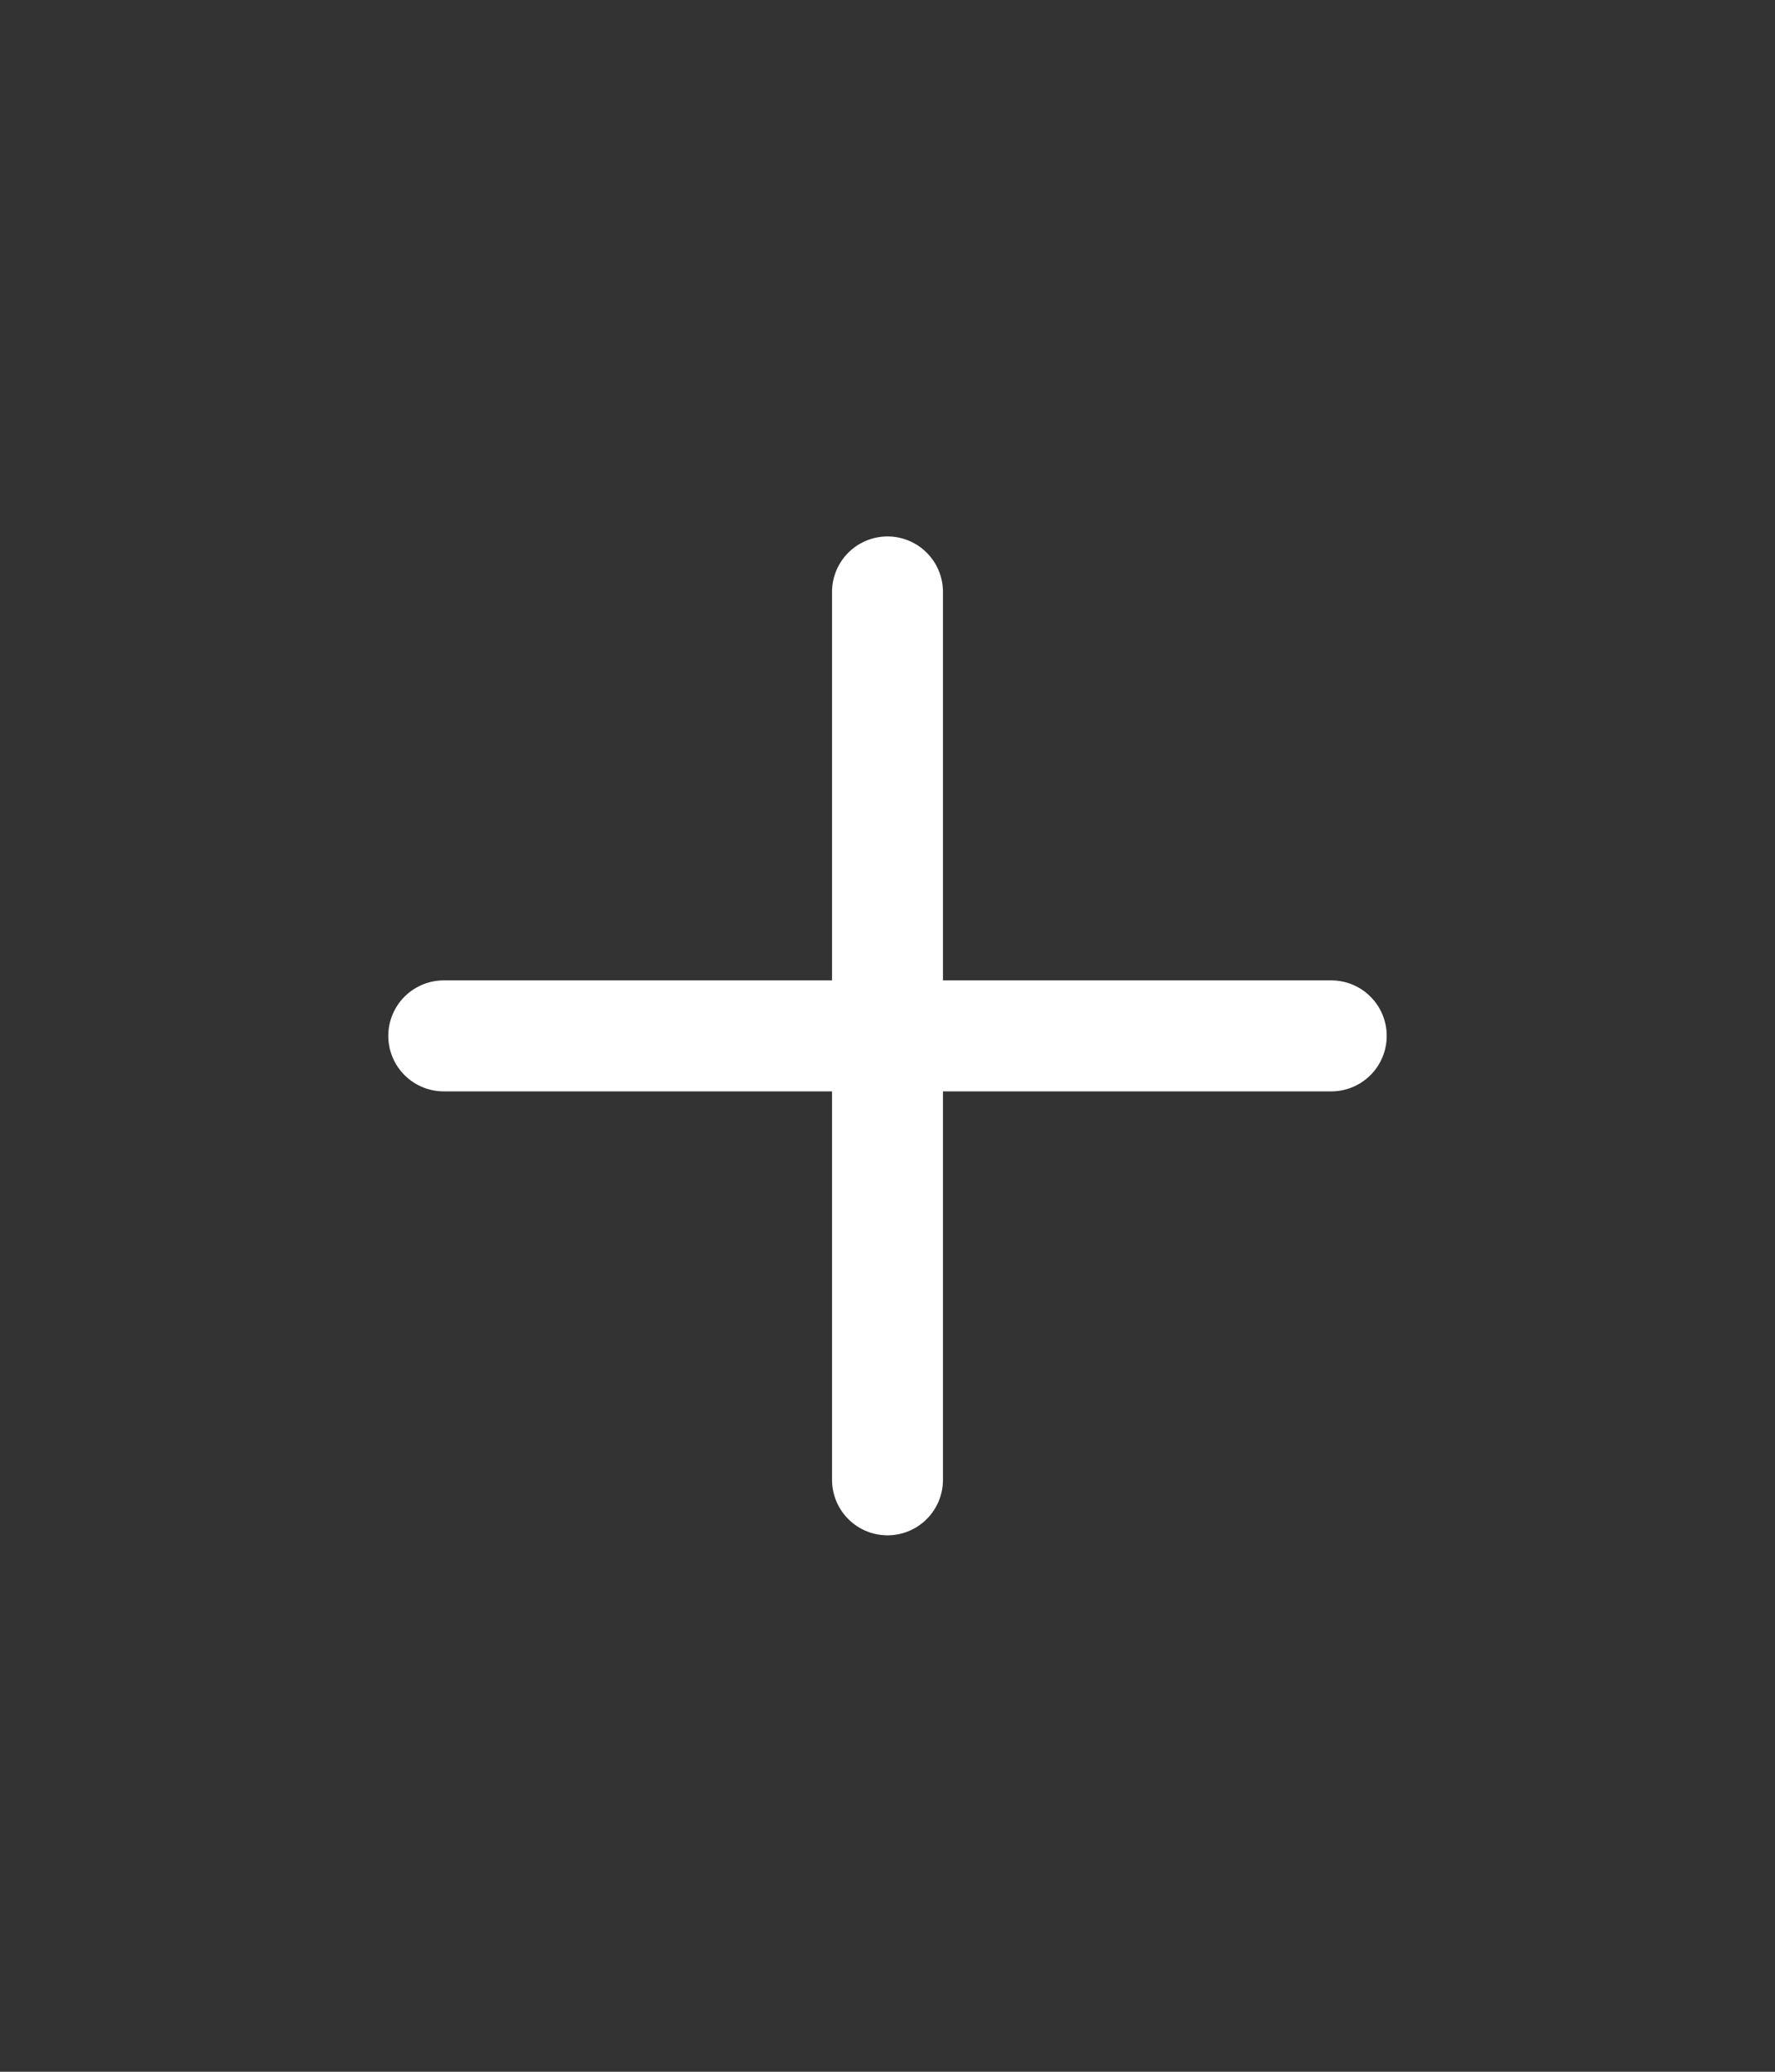 <svg width="24" height="28" viewBox="0 0 24 28" fill="none" xmlns="http://www.w3.org/2000/svg">
<rect x="0" y="0" width="24" height="28" fill="#333333" stroke="none"/>
<path d="M12 8V20M18 14H6" stroke="white" stroke-width="1.5" stroke-linecap="round" stroke-linejoin="round"/>
</svg>
